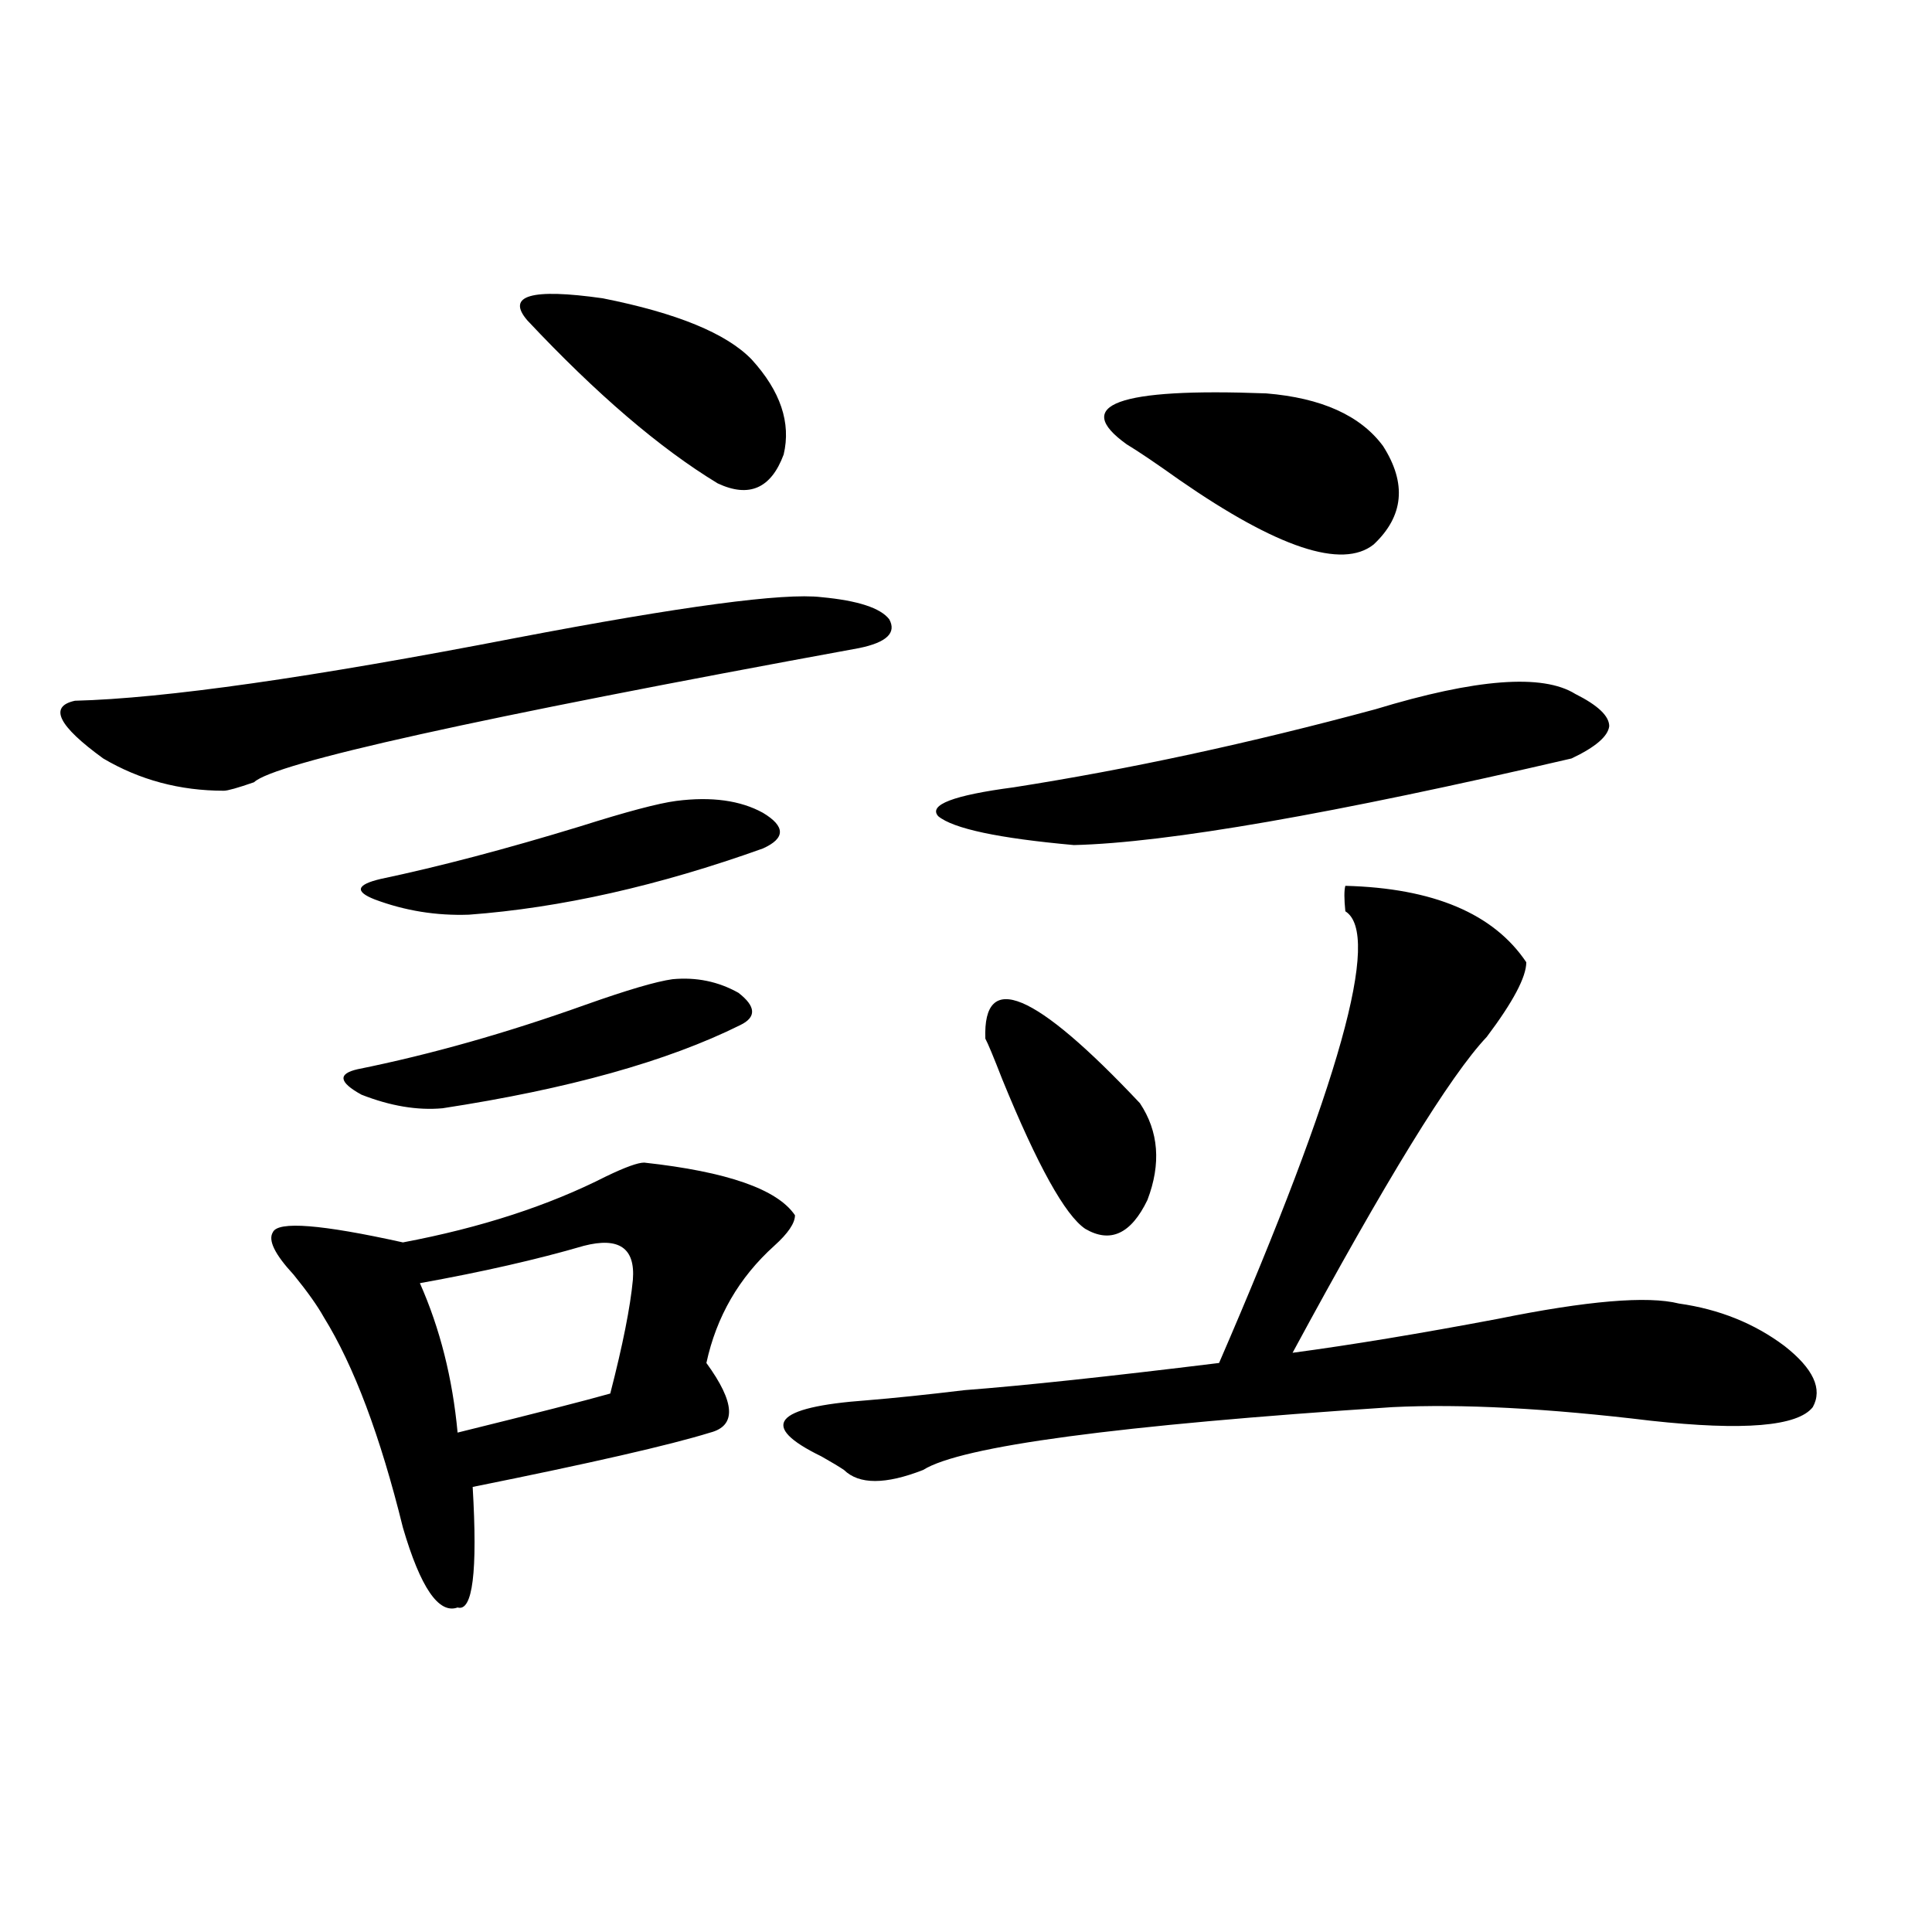 <?xml version="1.0" encoding="utf-8"?>
<!-- Generator: Adobe Illustrator 16.0.0, SVG Export Plug-In . SVG Version: 6.00 Build 0)  -->
<!DOCTYPE svg PUBLIC "-//W3C//DTD SVG 1.1//EN" "http://www.w3.org/Graphics/SVG/1.1/DTD/svg11.dtd">
<svg version="1.1" id="图层_1" xmlns="http://www.w3.org/2000/svg" xmlns:xlink="http://www.w3.org/1999/xlink" x="0px" y="0px"
	 width="1000px" height="1000px" viewBox="0 0 1000 1000" enable-background="new 0 0 1000 1000" xml:space="preserve">
<path d="M425.136,309.086c18.856,1.758,30.563,5.576,35.121,11.426c3.902,7.031-1.311,12.017-15.609,14.941
	c-198.379,36.338-302.767,59.478-313.163,69.434c-8.46,2.939-13.658,4.395-15.609,4.395c-22.773,0-43.581-5.562-62.438-16.699
	c-23.414-16.987-28.292-26.943-14.634-29.883c46.173-1.167,122.269-12.002,228.287-32.52
	C352.942,313.783,405.624,306.752,425.136,309.086z M333.431,601.762c42.926,4.697,68.932,13.774,78.047,27.246
	c0,4.106-3.582,9.38-10.731,15.82c-18.216,16.411-29.923,36.626-35.121,60.645c14.954,20.518,15.609,32.52,1.951,36.035
	c-20.822,6.455-61.797,15.82-122.924,28.125c2.592,43.945,0,64.737-7.805,62.402c-9.756,3.516-19.191-10.244-28.292-41.309
	c-11.707-47.461-25.365-83.784-40.975-108.984c-3.262-5.85-8.46-13.184-15.609-21.973c-9.756-10.547-13.338-17.866-10.731-21.973
	c2.592-5.85,25.03-4.092,67.315,5.273c40.319-7.607,75.44-19.033,105.363-34.277C323.675,604.11,330.169,601.762,333.431,601.762z
	 M348.064,506.84c12.348-1.167,23.734,1.182,34.146,7.031c9.101,7.031,9.421,12.607,0.976,16.699
	c-37.728,18.76-89.113,33.11-154.143,43.066c-13.018,1.182-26.996-1.167-41.95-7.031c-11.707-6.44-12.362-10.835-1.951-13.184
	c37.713-7.607,77.071-18.745,118.046-33.398C324.65,512.416,339.604,508.021,348.064,506.84z M350.016,414.555
	c18.201-2.334,33.17-0.288,44.877,6.152c11.707,7.031,11.707,13.184,0,18.457C340.9,458.5,290.17,469.926,242.701,473.441
	c-16.92,0.591-33.17-2.046-48.779-7.91c-10.411-4.092-9.436-7.607,2.927-10.547c30.563-6.44,65.029-15.518,103.412-27.246
	C324.315,420.131,340.9,415.736,350.016,414.555z M302.212,644.828c-24.069,7.031-52.361,13.486-84.876,19.336
	c10.396,23.442,16.905,49.219,19.512,77.344c40.319-9.956,66.66-16.699,79.022-20.215c6.494-25.186,10.396-44.824,11.707-58.887
	C328.873,646.01,320.413,640.146,302.212,644.828z M272.944,165.824c-11.066-12.881,1.951-16.699,39.023-11.426
	c38.368,7.622,64.054,18.169,77.071,31.641c14.954,16.411,20.487,32.822,16.585,49.219c-6.509,17.578-17.896,22.563-34.146,14.941
	C341.556,232.045,308.706,203.92,272.944,165.824z M696.349,458.5c45.518,1.182,76.736,14.365,93.656,39.551
	c0,7.622-6.829,20.518-20.487,38.672c-18.871,19.927-52.361,74.419-100.485,163.477c30.563-4.092,66.005-9.956,106.339-17.578
	c46.173-9.365,77.392-12.002,93.656-7.91c20.808,2.939,39.023,10.259,54.633,21.973c14.954,11.729,19.832,22.275,14.634,31.641
	c-7.805,9.971-35.776,12.305-83.9,7.031c-53.337-6.44-97.894-8.789-133.655-7.031c-142.436,9.38-223.409,20.215-242.921,32.52
	c-19.512,7.622-33.17,7.622-40.975,0c-2.606-1.758-6.509-4.092-11.707-7.031c-32.529-15.82-24.725-25.488,23.414-29.004
	c14.299-1.167,31.219-2.925,50.73-5.273c30.563-2.334,74.465-7.031,131.704-14.063c62.438-144.141,84.221-222.061,65.364-233.789
	C695.693,465.243,695.693,460.849,696.349,458.5z M524.646,407.523c59.831-9.365,122.269-22.852,187.313-40.43
	c52.026-15.82,86.492-18.457,103.412-7.91c11.707,5.864,17.561,11.426,17.561,16.699c-0.655,5.273-7.164,10.85-19.512,16.699
	c-123.579,28.716-209.431,43.657-257.555,44.824c-39.023-3.516-62.438-8.486-70.242-14.941
	C480.409,416.615,493.427,411.63,524.646,407.523z M510.012,537.602c-1.311-35.732,25.365-24.609,79.998,33.398
	c9.756,14.653,11.052,31.353,3.902,50.098c-8.46,17.578-19.191,22.563-32.194,14.941c-10.411-7.031-24.725-32.808-42.926-77.344
	C514.234,546.981,511.308,539.95,510.012,537.602z M583.181,229.984c-28.627-20.503-4.558-29.292,72.193-26.367
	c28.612,2.349,48.779,11.426,60.486,27.246c12.348,19.336,10.731,36.338-4.878,50.977c-16.265,12.896-49.755,1.758-100.485-33.398
	C598.135,239.652,589.034,233.5,583.181,229.984z"/>
</svg>
